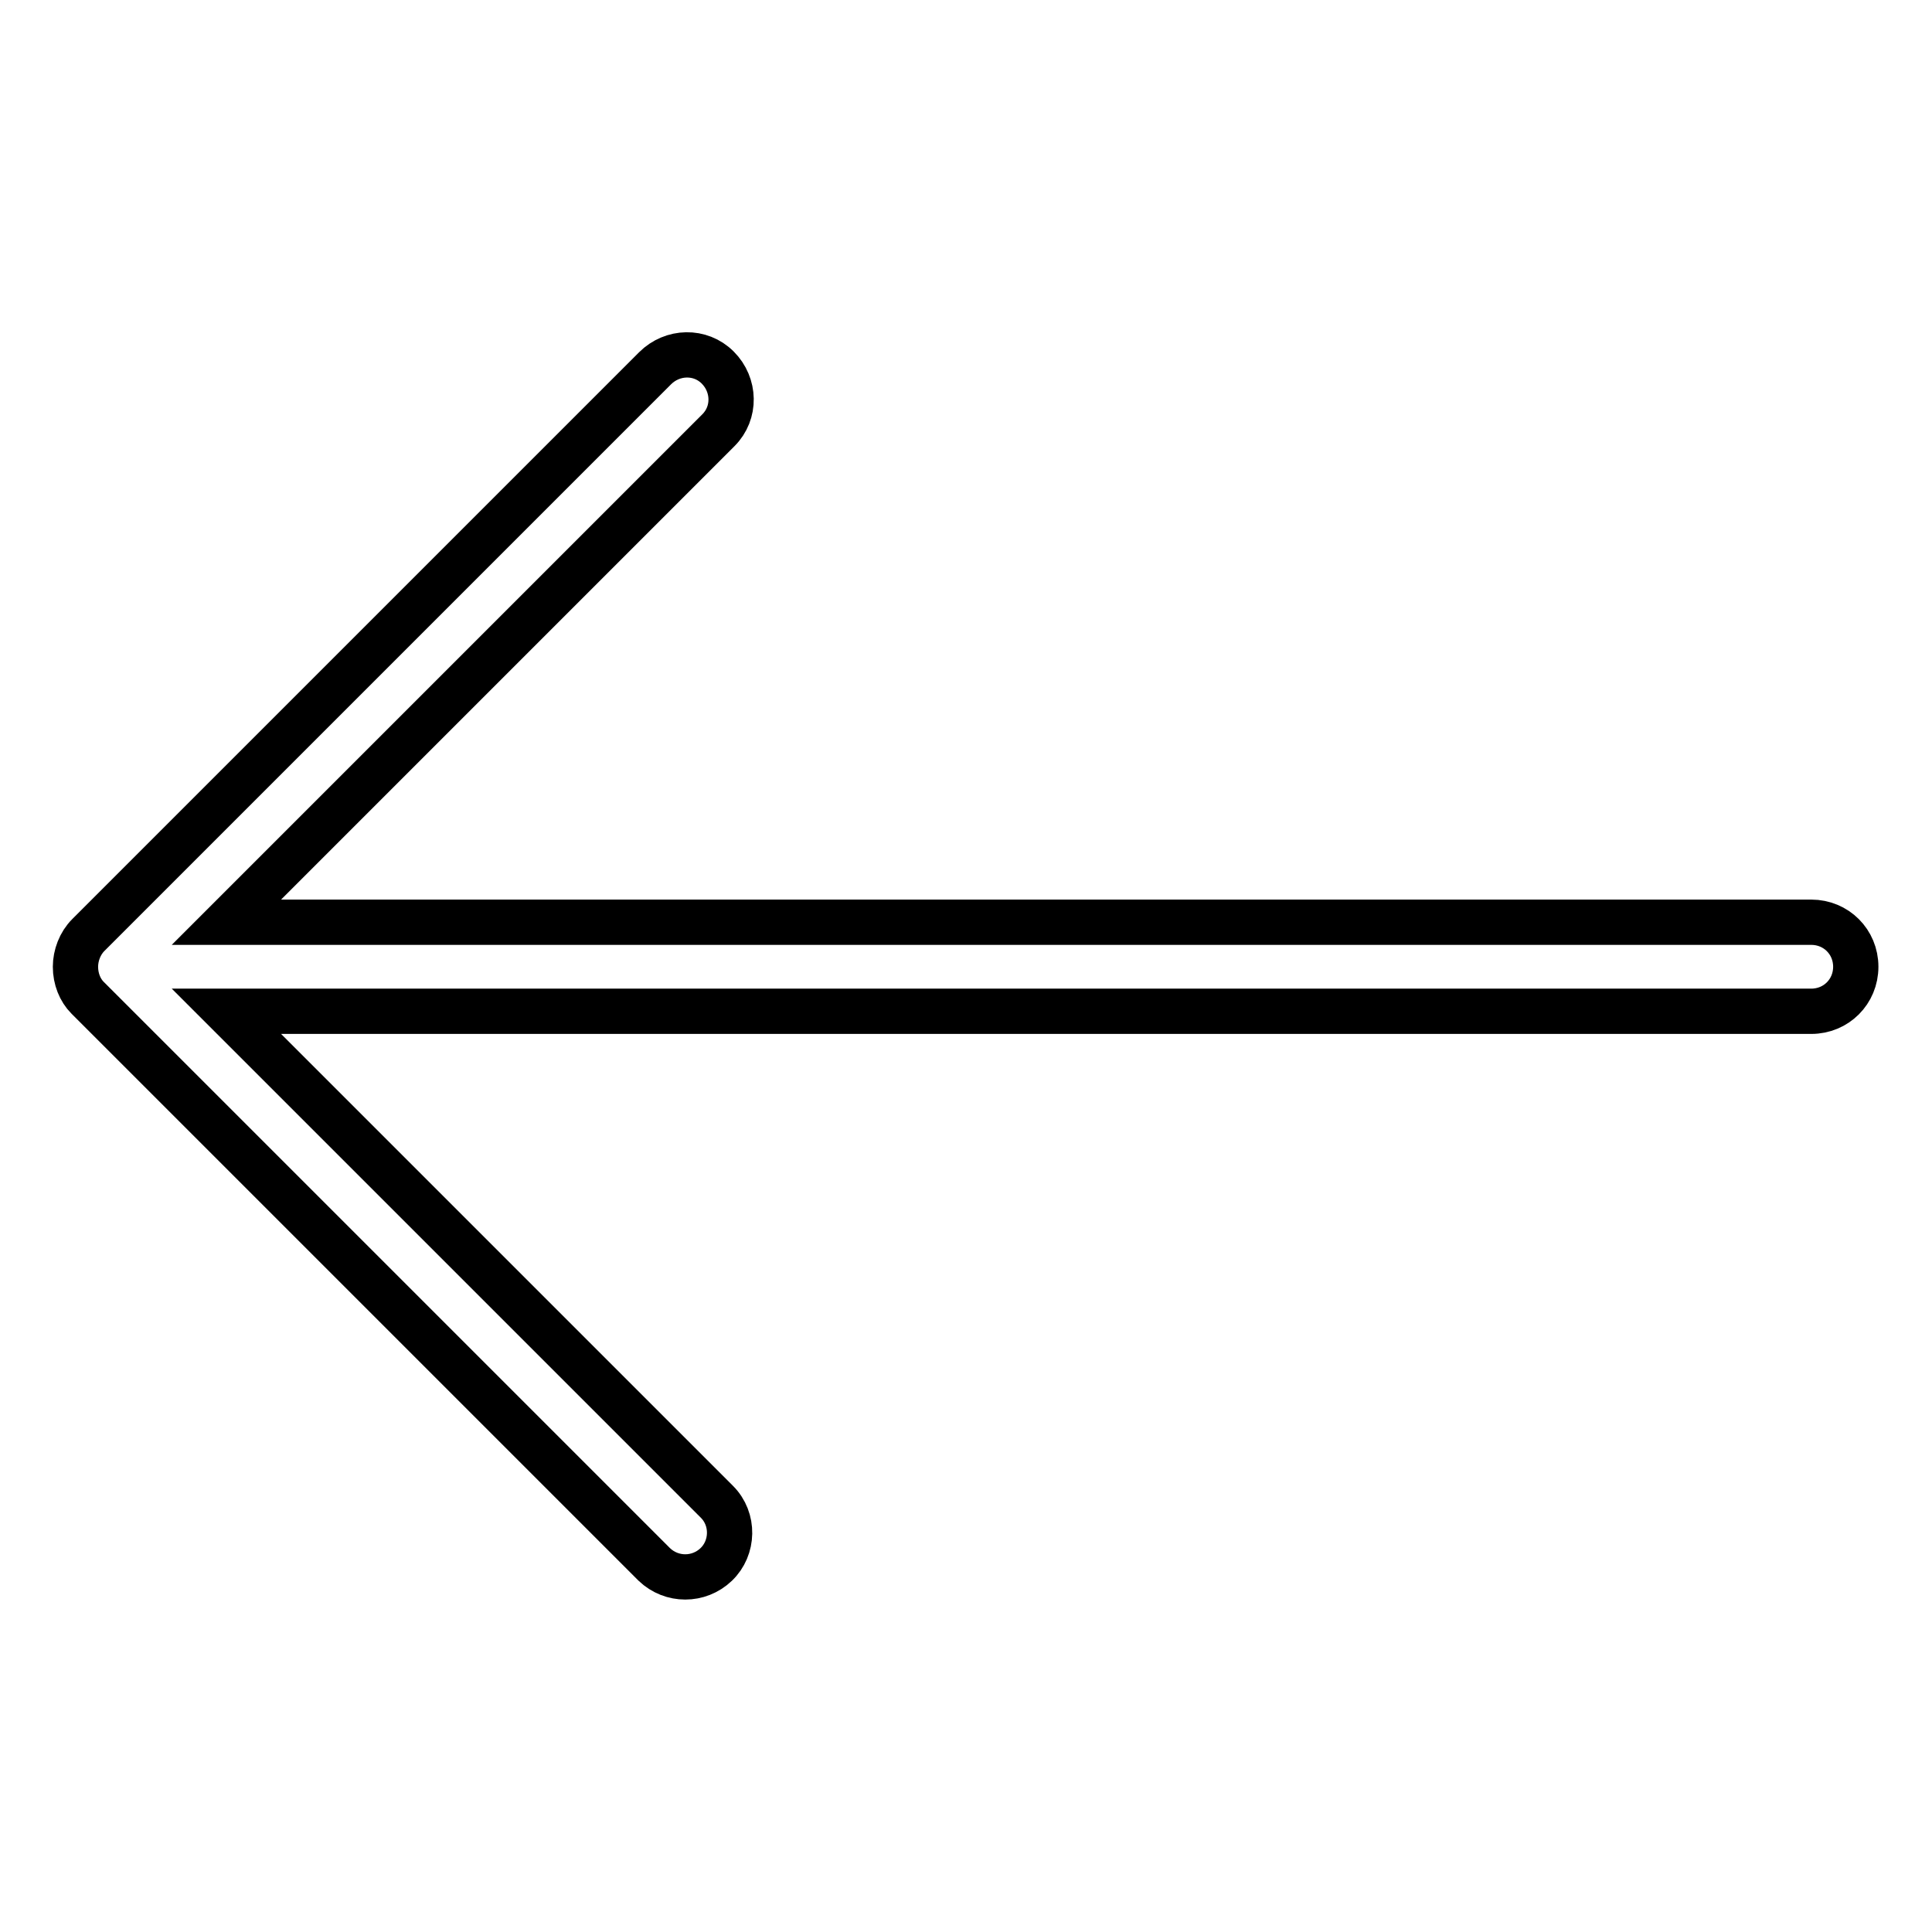 <?xml version="1.0" encoding="utf-8"?>
<!-- Svg Vector Icons : http://www.onlinewebfonts.com/icon -->
<!DOCTYPE svg PUBLIC "-//W3C//DTD SVG 1.1//EN" "http://www.w3.org/Graphics/SVG/1.1/DTD/svg11.dtd">
<svg version="1.1" xmlns="http://www.w3.org/2000/svg" xmlns:xlink="http://www.w3.org/1999/xlink" x="0px" y="0px" viewBox="0 0 256 256" enable-background="new 0 0 256 256" xml:space="preserve">
<g> <path stroke-width="6" fill-opacity="0" stroke="#000000"  d="M10,128.1c0-1.5,0.6-3.1,1.7-4.2l75.1-75.1c2.3-2.3,6-2.4,8.3-0.1c2.3,2.3,2.4,6,0.1,8.3 c0,0-0.1,0.1-0.1,0.1l-65.1,65.1h210c3.3,0,5.9,2.6,5.9,5.9c0,3.3-2.6,5.9-5.9,5.9l0,0h-210l65,65c2.3,2.3,2.2,6.1-0.1,8.3 c-2.3,2.2-5.9,2.2-8.2,0l-75.1-75.1C10.6,131.2,10,129.7,10,128.1L10,128.1z"/></g>
</svg>